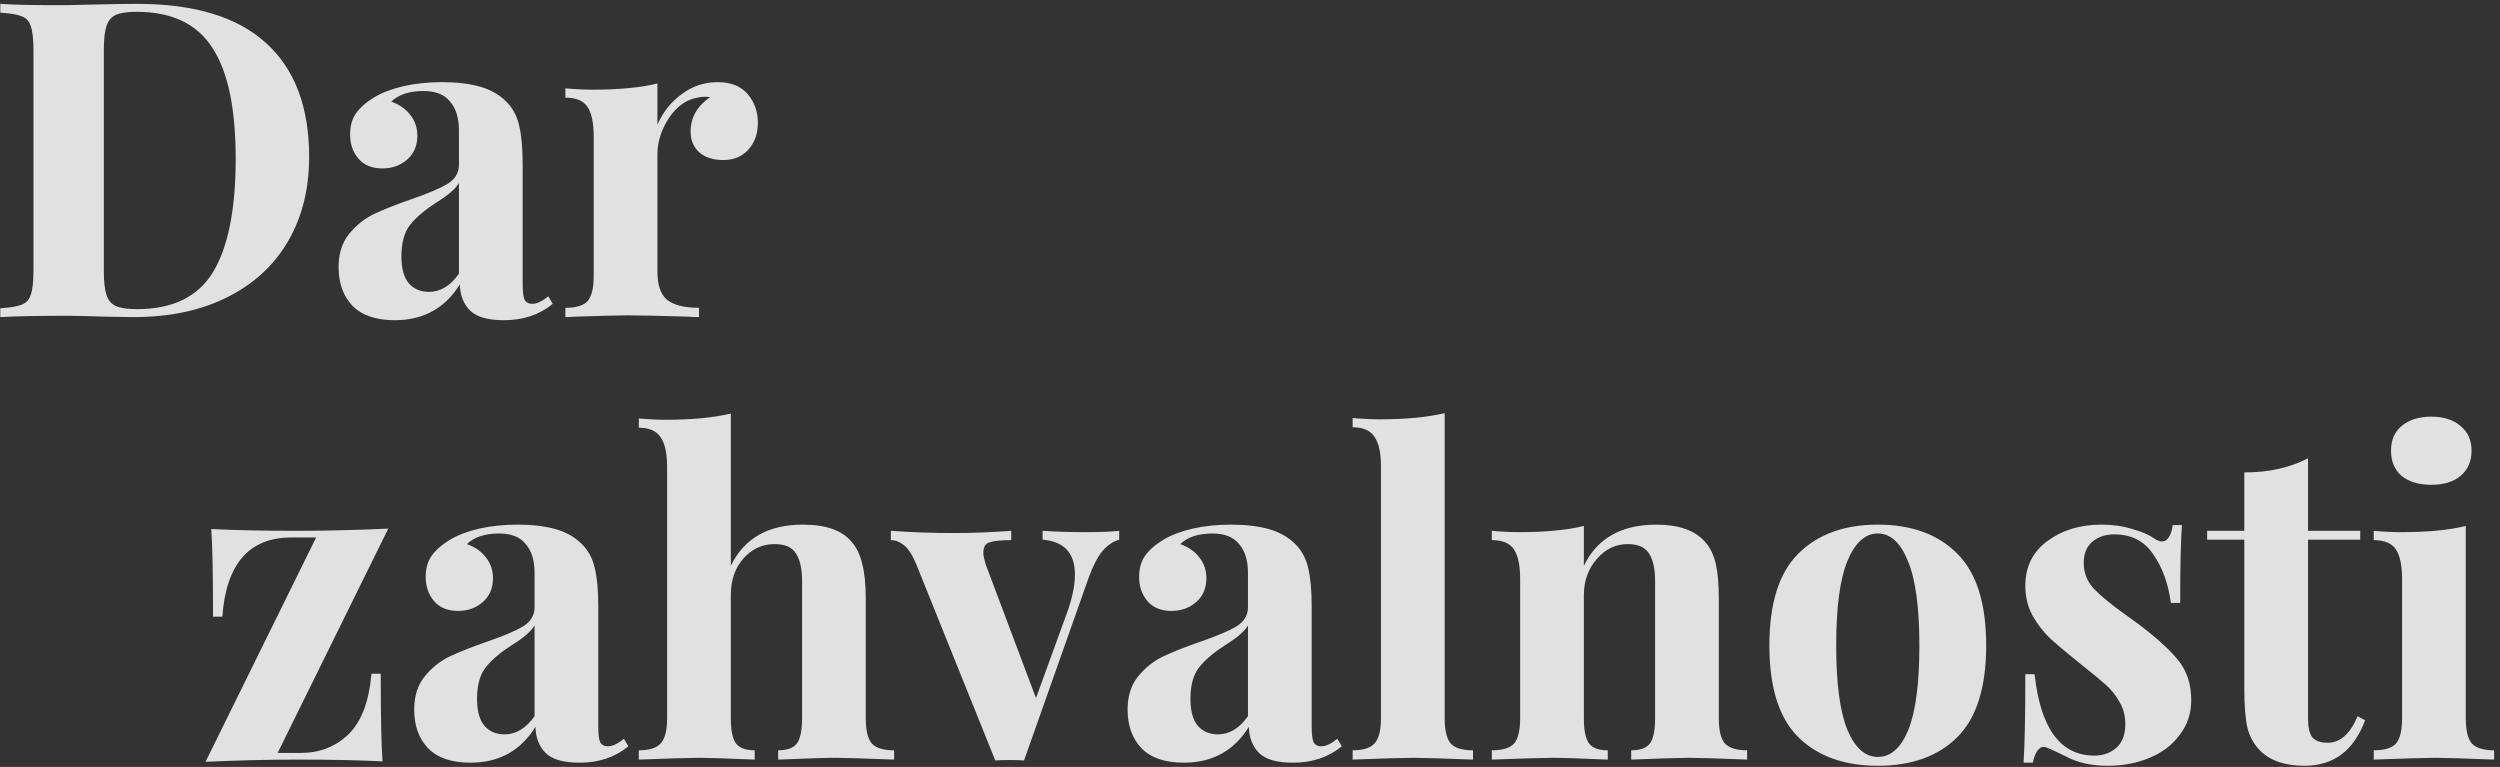 <svg width="339" height="104" viewBox="0 0 339 104" fill="none" xmlns="http://www.w3.org/2000/svg">
<rect x="0" y="0" width="339" height="104" fill="#333333" stroke="none"/>
<path d="M18.58 0.52C26.38 0.52 32.22 2.3 36.1 5.86C39.98 9.38 41.92 14.52 41.92 21.28C41.92 25.64 40.96 29.46 39.04 32.74C37.16 35.98 34.42 38.5 30.82 40.3C27.26 42.1 23 43 18.04 43L14.32 42.94C12 42.86 10.32 42.82 9.28 42.82C5.16 42.82 2.08 42.88 0.04 43V41.8C1.36 41.72 2.32 41.56 2.92 41.32C3.56 41.08 3.98 40.62 4.18 39.94C4.42 39.26 4.54 38.16 4.54 36.64V6.88C4.54 5.36 4.42 4.26 4.18 3.58C3.98 2.9 3.56 2.44 2.92 2.2C2.32 1.96 1.36 1.8 0.04 1.72V0.52C1.72 0.64 4.14 0.7 7.3 0.7H9.16L11.56 0.64C14.84 0.56 17.18 0.52 18.58 0.52ZM18.52 1.6C17.28 1.6 16.34 1.74 15.7 2.02C15.1 2.3 14.68 2.8 14.44 3.52C14.2 4.24 14.08 5.32 14.08 6.76V36.76C14.08 38.2 14.2 39.28 14.44 40C14.68 40.72 15.1 41.22 15.7 41.5C16.34 41.78 17.3 41.92 18.58 41.92C23.42 41.92 26.86 40.24 28.9 36.88C30.94 33.48 31.96 28.36 31.96 21.52C31.96 14.68 30.9 9.66 28.78 6.46C26.7 3.22 23.28 1.6 18.52 1.6ZM53.532 43.42C50.972 43.42 49.052 42.76 47.772 41.44C46.532 40.12 45.912 38.38 45.912 36.22C45.912 34.42 46.372 32.94 47.292 31.78C48.252 30.58 49.392 29.66 50.712 29.02C52.072 28.38 53.792 27.7 55.872 26.98C58.072 26.22 59.672 25.54 60.672 24.94C61.712 24.3 62.232 23.44 62.232 22.36V17.68C62.232 16 61.832 14.7 61.032 13.78C60.272 12.82 59.072 12.34 57.432 12.34C55.512 12.34 54.052 12.82 53.052 13.78C54.172 14.18 55.032 14.78 55.632 15.58C56.272 16.38 56.592 17.32 56.592 18.4C56.592 19.76 56.132 20.84 55.212 21.64C54.292 22.44 53.172 22.84 51.852 22.84C50.452 22.84 49.372 22.4 48.612 21.52C47.852 20.64 47.472 19.54 47.472 18.22C47.472 17.1 47.732 16.16 48.252 15.4C48.812 14.6 49.652 13.86 50.772 13.18C51.852 12.54 53.172 12.04 54.732 11.68C56.332 11.32 58.072 11.14 59.952 11.14C61.912 11.14 63.612 11.34 65.052 11.74C66.492 12.14 67.692 12.82 68.652 13.78C69.532 14.66 70.112 15.74 70.392 17.02C70.712 18.3 70.872 20.04 70.872 22.24V38.56C70.872 39.52 70.952 40.2 71.112 40.6C71.312 41 71.672 41.2 72.192 41.2C72.792 41.2 73.512 40.86 74.352 40.18L74.952 41.2C73.152 42.68 70.952 43.42 68.352 43.42C66.152 43.42 64.612 42.98 63.732 42.1C62.852 41.22 62.392 40.04 62.352 38.56C60.352 41.8 57.412 43.42 53.532 43.42ZM58.152 39.58C59.712 39.58 61.072 38.76 62.232 37.12V24.82C61.752 25.62 60.732 26.5 59.172 27.46C57.612 28.46 56.432 29.46 55.632 30.46C54.832 31.46 54.432 32.9 54.432 34.78C54.432 36.42 54.772 37.64 55.452 38.44C56.132 39.2 57.032 39.58 58.152 39.58ZM97.307 11.14C99.107 11.14 100.467 11.68 101.387 12.76C102.307 13.84 102.767 15.14 102.767 16.66C102.767 18.14 102.327 19.36 101.447 20.32C100.607 21.24 99.487 21.7 98.087 21.7C96.727 21.7 95.647 21.36 94.847 20.68C94.047 19.96 93.647 19.02 93.647 17.86C93.647 15.94 94.527 14.38 96.287 13.18C96.127 13.14 95.887 13.12 95.567 13.12C95.167 13.12 94.847 13.16 94.607 13.24C93.087 13.48 91.787 14.4 90.707 16C89.667 17.6 89.147 19.24 89.147 20.92V36.82C89.147 38.66 89.587 39.94 90.467 40.66C91.387 41.38 92.827 41.74 94.787 41.74V43C94.227 43 93.767 42.98 93.407 42.94C89.327 42.82 86.607 42.76 85.247 42.76C84.167 42.76 81.707 42.82 77.867 42.94C77.547 42.98 77.147 43 76.667 43V41.74C78.107 41.74 79.107 41.44 79.667 40.84C80.227 40.2 80.507 39.06 80.507 37.42V18.52C80.507 16.68 80.227 15.34 79.667 14.5C79.107 13.66 78.107 13.24 76.667 13.24V11.98C77.947 12.1 79.187 12.16 80.387 12.16C83.947 12.16 86.867 11.88 89.147 11.32V16.9C89.907 15.18 91.007 13.8 92.447 12.76C93.887 11.68 95.507 11.14 97.307 11.14ZM37.648 102.1H40.768C43.328 102.1 45.488 101.26 47.248 99.58C49.008 97.86 50.048 95.12 50.368 91.36H51.628C51.628 97.04 51.708 101 51.868 103.24C48.628 103.08 44.788 103 40.348 103C36.428 103 32.268 103.1 27.868 103.3L42.868 72.88H39.508C33.788 72.88 30.668 76.46 30.148 83.62H28.888C28.888 77.94 28.808 73.98 28.648 71.74C31.888 71.9 35.728 71.98 40.168 71.98C44.088 71.98 48.248 71.88 52.648 71.68L37.648 102.1ZM63.786 103.42C61.226 103.42 59.306 102.76 58.026 101.44C56.786 100.12 56.166 98.38 56.166 96.22C56.166 94.42 56.626 92.94 57.546 91.78C58.506 90.58 59.646 89.66 60.966 89.02C62.326 88.38 64.046 87.7 66.126 86.98C68.326 86.22 69.926 85.54 70.926 84.94C71.966 84.3 72.486 83.44 72.486 82.36V77.68C72.486 76 72.086 74.7 71.286 73.78C70.526 72.82 69.326 72.34 67.686 72.34C65.766 72.34 64.306 72.82 63.306 73.78C64.426 74.18 65.286 74.78 65.886 75.58C66.526 76.38 66.846 77.32 66.846 78.4C66.846 79.76 66.386 80.84 65.466 81.64C64.546 82.44 63.426 82.84 62.106 82.84C60.706 82.84 59.626 82.4 58.866 81.52C58.106 80.64 57.726 79.54 57.726 78.22C57.726 77.1 57.986 76.16 58.506 75.4C59.066 74.6 59.906 73.86 61.026 73.18C62.106 72.54 63.426 72.04 64.986 71.68C66.586 71.32 68.326 71.14 70.206 71.14C72.166 71.14 73.866 71.34 75.306 71.74C76.746 72.14 77.946 72.82 78.906 73.78C79.786 74.66 80.366 75.74 80.646 77.02C80.966 78.3 81.126 80.04 81.126 82.24V98.56C81.126 99.52 81.206 100.2 81.366 100.6C81.566 101 81.926 101.2 82.446 101.2C83.046 101.2 83.766 100.86 84.606 100.18L85.206 101.2C83.406 102.68 81.206 103.42 78.606 103.42C76.406 103.42 74.866 102.98 73.986 102.1C73.106 101.22 72.646 100.04 72.606 98.56C70.606 101.8 67.666 103.42 63.786 103.42ZM68.406 99.58C69.966 99.58 71.326 98.76 72.486 97.12V84.82C72.006 85.62 70.986 86.5 69.426 87.46C67.866 88.46 66.686 89.46 65.886 90.46C65.086 91.46 64.686 92.9 64.686 94.78C64.686 96.42 65.026 97.64 65.706 98.44C66.386 99.2 67.286 99.58 68.406 99.58ZM99.1 76.72C100.9 73 104.16 71.14 108.88 71.14C112 71.14 114.2 71.92 115.48 73.48C116.16 74.24 116.64 75.24 116.92 76.48C117.24 77.68 117.4 79.28 117.4 81.28V97.42C117.4 99.06 117.68 100.2 118.24 100.84C118.8 101.44 119.8 101.74 121.24 101.74V103C117.08 102.84 114.44 102.76 113.32 102.76C111.96 102.76 109.36 102.84 105.52 103V101.74C106.72 101.74 107.56 101.44 108.04 100.84C108.52 100.2 108.76 99.06 108.76 97.42V78.76C108.76 77.12 108.48 75.88 107.92 75.04C107.4 74.2 106.44 73.78 105.04 73.78C103.36 73.78 101.94 74.44 100.78 75.76C99.66 77.04 99.1 78.68 99.1 80.68V97.42C99.1 99.06 99.341 100.2 99.82 100.84C100.3 101.44 101.14 101.74 102.34 101.74V103C98.501 102.84 96.02 102.76 94.9 102.76C93.54 102.76 90.781 102.84 86.621 103V101.74C88.02 101.74 89.001 101.44 89.561 100.84C90.16 100.2 90.46 99.06 90.46 97.42V63.28C90.46 61.44 90.16 60.1 89.561 59.26C89.001 58.42 88.02 58 86.621 58V56.74C87.9 56.86 89.141 56.92 90.341 56.92C93.82 56.92 96.74 56.64 99.1 56.08V76.72ZM147.14 72.16C149.18 72.16 150.72 72.1 151.76 71.98V73.18C150.92 73.42 150.16 73.94 149.48 74.74C148.84 75.5 148.22 76.7 147.62 78.34L138.86 103.12C138.42 103.08 137.76 103.06 136.88 103.06C136.04 103.06 135.4 103.08 134.96 103.12L124.28 76.6C123.72 75.24 123.14 74.34 122.54 73.9C121.98 73.46 121.4 73.24 120.8 73.24V71.98C123.6 72.18 126.44 72.28 129.32 72.28C131.84 72.28 134.44 72.18 137.12 71.98V73.24C135.76 73.24 134.78 73.34 134.18 73.54C133.62 73.7 133.34 74.18 133.34 74.98C133.34 75.3 133.44 75.8 133.64 76.48L140.48 94.66L144.8 82.78C145.44 80.9 145.76 79.28 145.76 77.92C145.76 75 144.3 73.42 141.38 73.18V71.98C143.22 72.1 145.14 72.16 147.14 72.16ZM160.524 103.42C157.964 103.42 156.044 102.76 154.764 101.44C153.524 100.12 152.904 98.38 152.904 96.22C152.904 94.42 153.364 92.94 154.284 91.78C155.244 90.58 156.384 89.66 157.704 89.02C159.064 88.38 160.784 87.7 162.864 86.98C165.064 86.22 166.664 85.54 167.664 84.94C168.704 84.3 169.224 83.44 169.224 82.36V77.68C169.224 76 168.824 74.7 168.024 73.78C167.264 72.82 166.064 72.34 164.424 72.34C162.504 72.34 161.044 72.82 160.044 73.78C161.164 74.18 162.024 74.78 162.624 75.58C163.264 76.38 163.584 77.32 163.584 78.4C163.584 79.76 163.124 80.84 162.204 81.64C161.284 82.44 160.164 82.84 158.844 82.84C157.444 82.84 156.364 82.4 155.604 81.52C154.844 80.64 154.464 79.54 154.464 78.22C154.464 77.1 154.724 76.16 155.244 75.4C155.804 74.6 156.644 73.86 157.764 73.18C158.844 72.54 160.164 72.04 161.724 71.68C163.324 71.32 165.064 71.14 166.944 71.14C168.904 71.14 170.604 71.34 172.044 71.74C173.484 72.14 174.684 72.82 175.644 73.78C176.524 74.66 177.104 75.74 177.384 77.02C177.704 78.3 177.864 80.04 177.864 82.24V98.56C177.864 99.52 177.944 100.2 178.104 100.6C178.304 101 178.664 101.2 179.184 101.2C179.784 101.2 180.504 100.86 181.344 100.18L181.944 101.2C180.144 102.68 177.944 103.42 175.344 103.42C173.144 103.42 171.604 102.98 170.724 102.1C169.844 101.22 169.384 100.04 169.344 98.56C167.344 101.8 164.404 103.42 160.524 103.42ZM165.144 99.58C166.704 99.58 168.064 98.76 169.224 97.12V84.82C168.744 85.62 167.724 86.5 166.164 87.46C164.604 88.46 163.424 89.46 162.624 90.46C161.824 91.46 161.424 92.9 161.424 94.78C161.424 96.42 161.764 97.64 162.444 98.44C163.124 99.2 164.024 99.58 165.144 99.58ZM195.899 97.42C195.899 99.06 196.179 100.2 196.739 100.84C197.299 101.44 198.299 101.74 199.739 101.74V103C195.579 102.84 192.899 102.76 191.699 102.76C190.339 102.76 187.579 102.84 183.419 103V101.74C184.819 101.74 185.799 101.44 186.359 100.84C186.959 100.2 187.259 99.06 187.259 97.42V63.22C187.259 61.38 186.959 60.04 186.359 59.2C185.799 58.36 184.819 57.94 183.419 57.94V56.68C184.699 56.8 185.939 56.86 187.139 56.86C190.619 56.86 193.539 56.58 195.899 56.02V97.42ZM224.612 71.14C227.652 71.14 229.852 71.92 231.212 73.48C231.892 74.24 232.372 75.22 232.652 76.42C232.932 77.62 233.072 79.24 233.072 81.28V97.42C233.072 99.06 233.352 100.2 233.912 100.84C234.512 101.44 235.512 101.74 236.912 101.74V103C232.912 102.84 230.272 102.76 228.992 102.76C227.792 102.76 225.192 102.84 221.192 103V101.74C222.392 101.74 223.232 101.44 223.712 100.84C224.192 100.2 224.432 99.06 224.432 97.42V78.76C224.432 77.12 224.152 75.88 223.592 75.04C223.072 74.2 222.112 73.78 220.712 73.78C219.072 73.78 217.672 74.46 216.512 75.82C215.352 77.14 214.772 78.78 214.772 80.74V97.42C214.772 99.06 215.012 100.2 215.492 100.84C215.972 101.44 216.812 101.74 218.012 101.74V103C214.332 102.84 211.852 102.76 210.572 102.76C209.372 102.76 206.612 102.84 202.292 103V101.74C203.732 101.74 204.732 101.44 205.292 100.84C205.852 100.2 206.132 99.06 206.132 97.42V78.52C206.132 76.68 205.852 75.34 205.292 74.5C204.732 73.66 203.732 73.24 202.292 73.24V71.98C203.572 72.1 204.812 72.16 206.012 72.16C209.572 72.16 212.492 71.88 214.772 71.32V76.72C216.572 73 219.852 71.14 224.612 71.14ZM254.627 71.14C259.227 71.14 262.827 72.46 265.427 75.1C268.027 77.7 269.327 81.84 269.327 87.52C269.327 93.2 268.027 97.34 265.427 99.94C262.827 102.54 259.227 103.84 254.627 103.84C250.067 103.84 246.467 102.54 243.827 99.94C241.227 97.34 239.927 93.2 239.927 87.52C239.927 81.84 241.227 77.7 243.827 75.1C246.467 72.46 250.067 71.14 254.627 71.14ZM254.627 72.34C252.907 72.34 251.527 73.6 250.487 76.12C249.487 78.6 248.987 82.4 248.987 87.52C248.987 92.64 249.487 96.44 250.487 98.92C251.527 101.4 252.907 102.64 254.627 102.64C256.387 102.64 257.767 101.42 258.767 98.98C259.767 96.5 260.267 92.68 260.267 87.52C260.267 82.36 259.747 78.54 258.707 76.06C257.707 73.58 256.347 72.34 254.627 72.34ZM284.953 71.14C286.473 71.14 287.873 71.34 289.153 71.74C290.433 72.1 291.413 72.52 292.093 73C292.493 73.28 292.853 73.42 293.173 73.42C293.533 73.42 293.833 73.24 294.073 72.88C294.353 72.48 294.533 71.92 294.613 71.2H295.873C295.713 73.24 295.633 76.76 295.633 81.76H294.373C294.013 79.12 293.213 76.92 291.973 75.16C290.773 73.36 289.013 72.46 286.693 72.46C285.493 72.46 284.493 72.8 283.693 73.48C282.933 74.16 282.553 75.1 282.553 76.3C282.553 77.66 283.013 78.84 283.933 79.84C284.853 80.8 286.293 81.98 288.253 83.38L289.993 84.64C292.433 86.48 294.233 88.12 295.393 89.56C296.553 91 297.133 92.8 297.133 94.96C297.133 96.72 296.613 98.28 295.573 99.64C294.573 101 293.213 102.04 291.493 102.76C289.773 103.48 287.873 103.84 285.793 103.84C283.593 103.84 281.713 103.42 280.153 102.58C278.873 101.94 277.953 101.52 277.393 101.32C276.993 101.2 276.633 101.34 276.313 101.74C276.033 102.1 275.813 102.66 275.653 103.42H274.393C274.553 101.14 274.633 97.14 274.633 91.42H275.893C276.693 98.78 279.393 102.46 283.993 102.46C285.153 102.46 286.133 102.12 286.933 101.44C287.773 100.72 288.193 99.64 288.193 98.2C288.193 97.08 287.933 96.08 287.413 95.2C286.933 94.32 286.313 93.54 285.553 92.86C284.793 92.18 283.653 91.24 282.133 90.04C280.333 88.6 278.953 87.44 277.993 86.56C277.073 85.68 276.273 84.64 275.593 83.44C274.953 82.24 274.633 80.9 274.633 79.42C274.633 76.86 275.633 74.84 277.633 73.36C279.633 71.88 282.073 71.14 284.953 71.14ZM312.968 71.98H320.048V73.18H312.968V97.42C312.968 98.62 313.168 99.48 313.568 100C314.008 100.48 314.688 100.72 315.608 100.72C317.328 100.72 318.688 99.52 319.688 97.12L320.708 97.66C319.188 101.78 316.448 103.84 312.488 103.84C309.848 103.84 307.848 103.16 306.488 101.8C305.648 100.96 305.068 99.92 304.748 98.68C304.468 97.4 304.328 95.66 304.328 93.46V73.18H299.288V71.98H304.328V64.06C307.648 64.06 310.528 63.42 312.968 62.14V71.98ZM329.681 56.5C331.361 56.5 332.681 56.92 333.641 57.76C334.641 58.56 335.141 59.68 335.141 61.12C335.141 62.56 334.641 63.7 333.641 64.54C332.681 65.34 331.361 65.74 329.681 65.74C328.001 65.74 326.661 65.34 325.661 64.54C324.701 63.7 324.221 62.56 324.221 61.12C324.221 59.68 324.701 58.56 325.661 57.76C326.661 56.92 328.001 56.5 329.681 56.5ZM334.361 97.42C334.361 99.06 334.641 100.2 335.201 100.84C335.801 101.44 336.801 101.74 338.201 101.74V103C334.201 102.84 331.541 102.76 330.221 102.76C328.981 102.76 326.201 102.84 321.881 103V101.74C323.321 101.74 324.321 101.44 324.881 100.84C325.441 100.2 325.721 99.06 325.721 97.42V78.52C325.721 76.68 325.441 75.34 324.881 74.5C324.321 73.66 323.321 73.24 321.881 73.24V71.98C323.161 72.1 324.401 72.16 325.601 72.16C329.161 72.16 332.081 71.88 334.361 71.32V97.42Z" fill="white" fill-opacity="0.85"/>
</svg>
